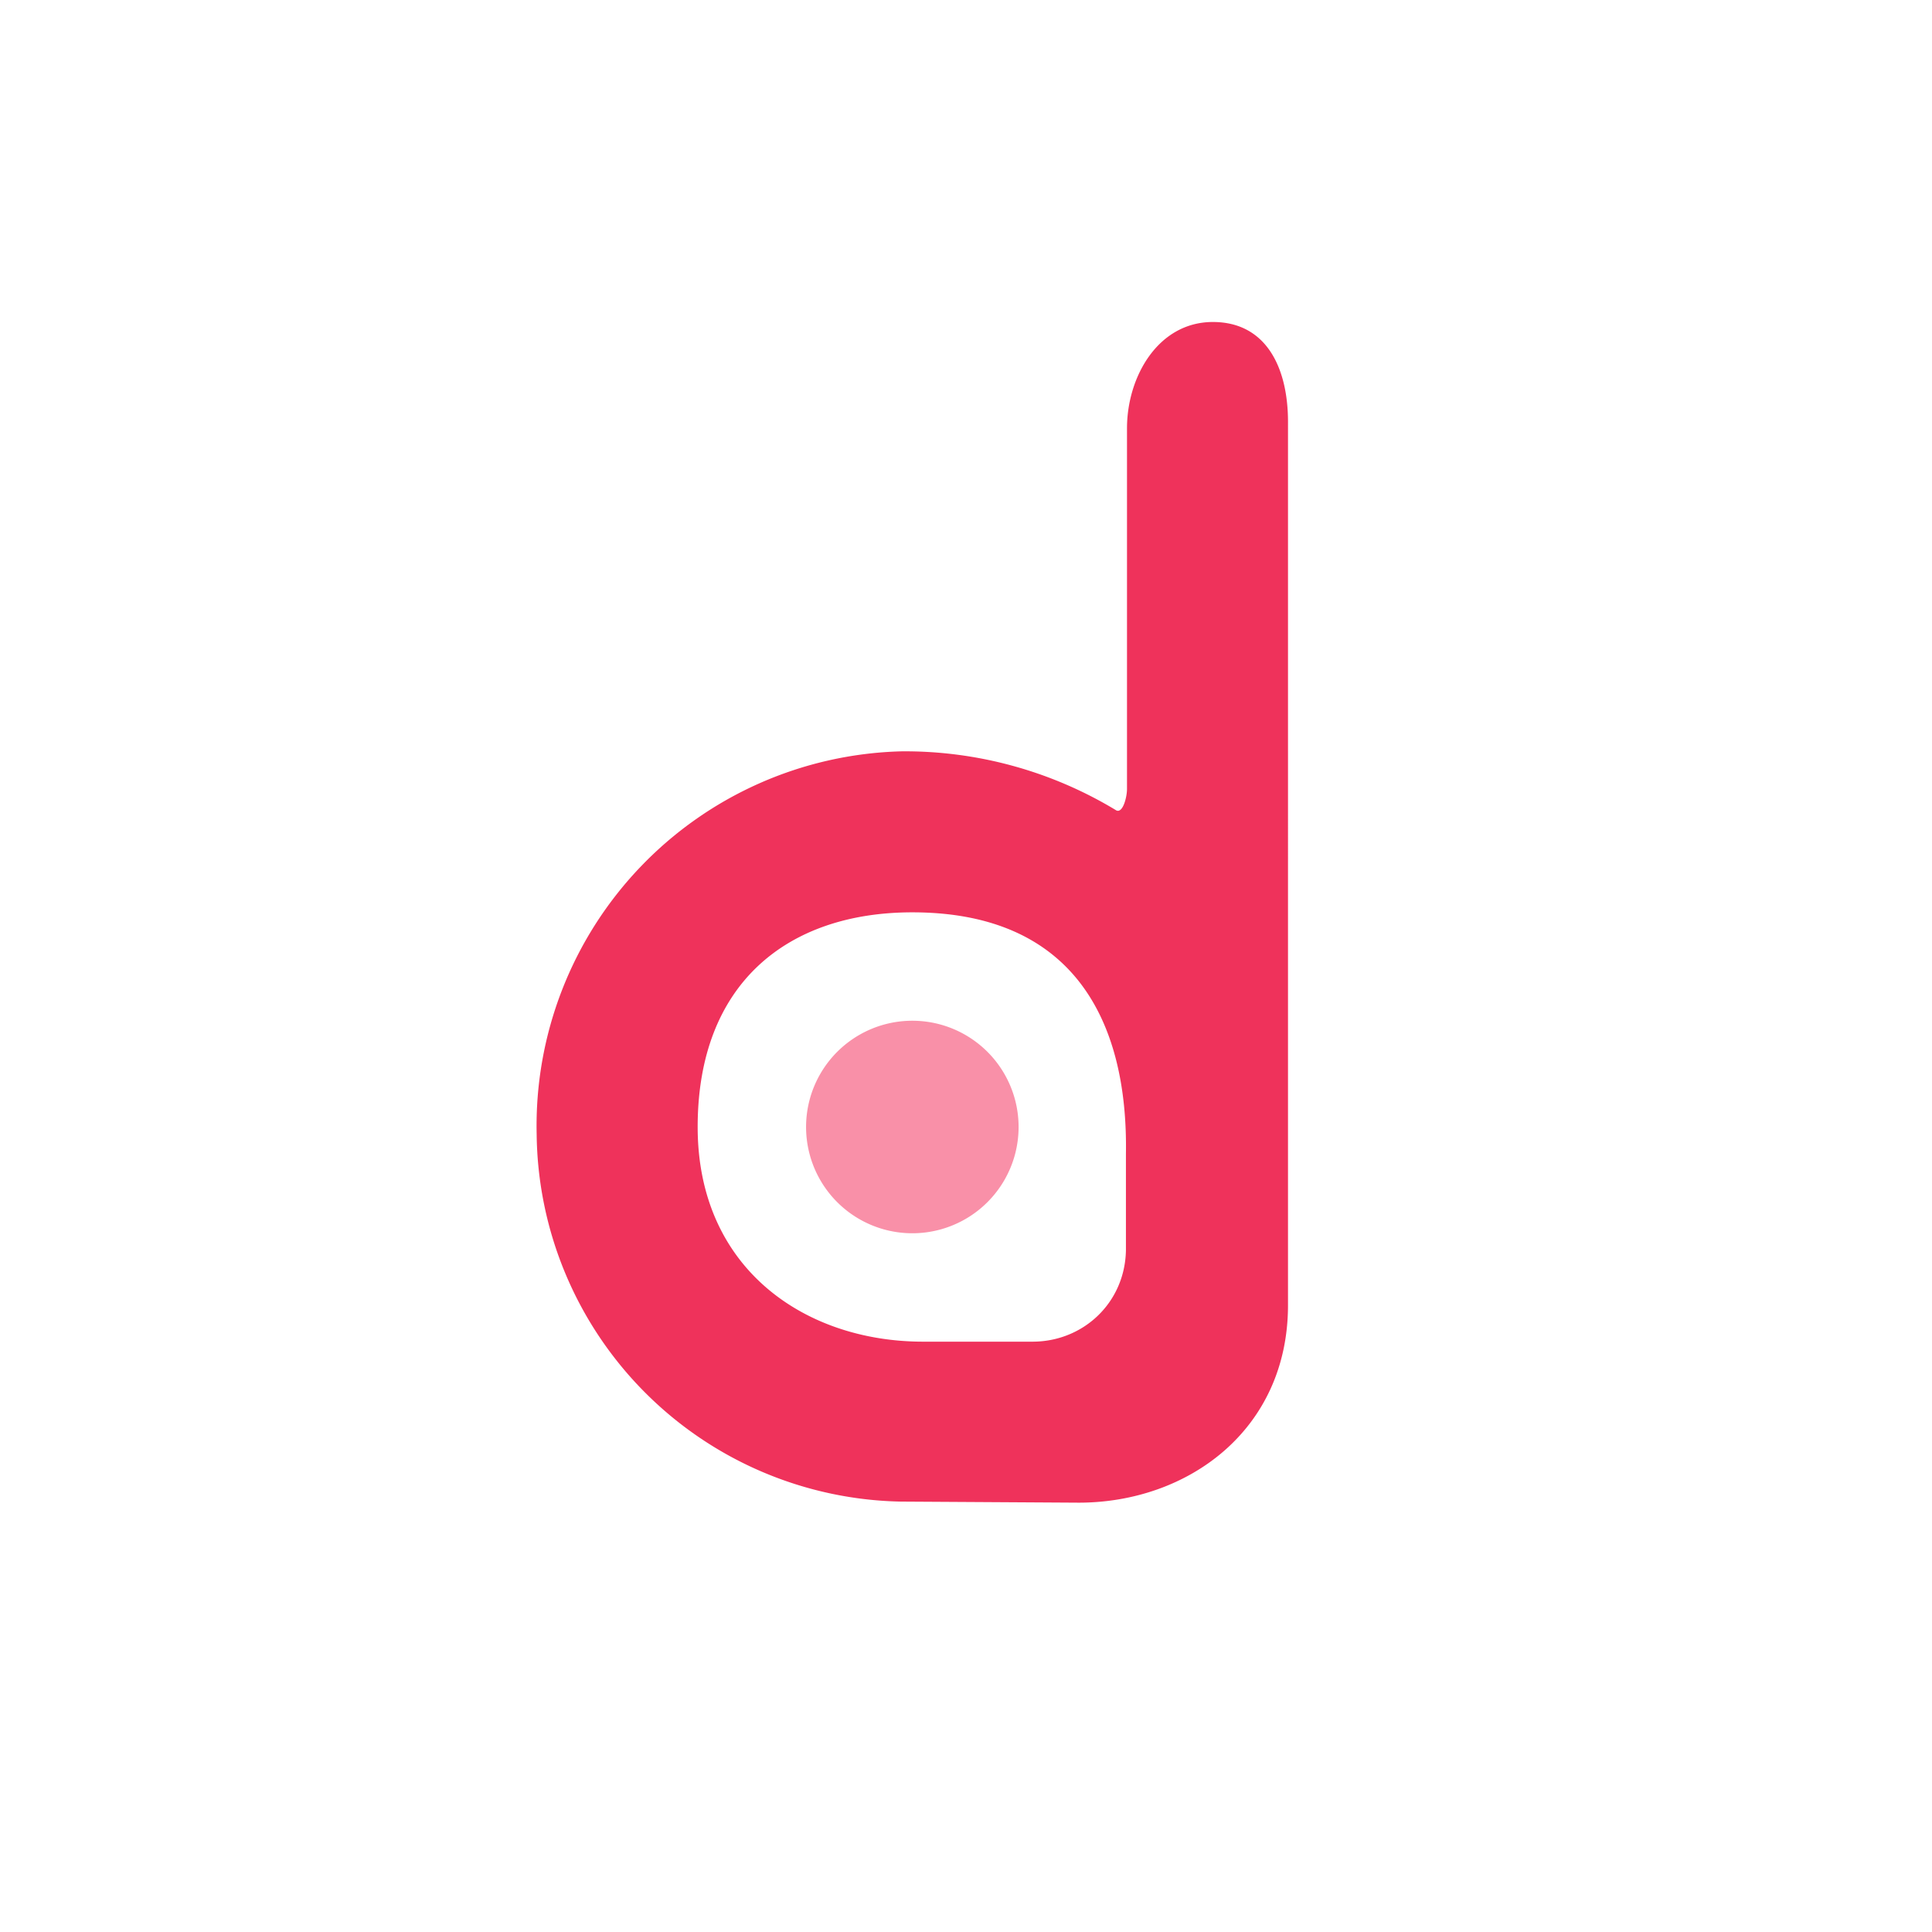 <svg xmlns="http://www.w3.org/2000/svg" width="18" height="18"><path fill="#EF325B" fill-rule="evenodd" d="M10.5 3.99v3.36c0 .08-.04.23-.1.2a3.8 3.8 0 0 0-2-.55A3.49 3.49 0 0 0 5 10.57a3.46 3.46 0 0 0 3.39 3.42l1.66.01c1.02 0 1.95-.68 1.95-1.84V3.93c0-.5-.2-.93-.7-.93-.51 0-.8.51-.8.99m-2 4.51c-1.16 0-2 .66-2 2 0 1.32 1 2 2.1 2h1.02c.47 0 .86-.36.87-.85v-.9C10.51 9.51 10 8.5 8.5 8.5"/><path fill="#F990A8" d="M8.5 11.49a.99.99 0 1 0 0-1.98.99.99 0 0 0 0 1.98"/></svg>